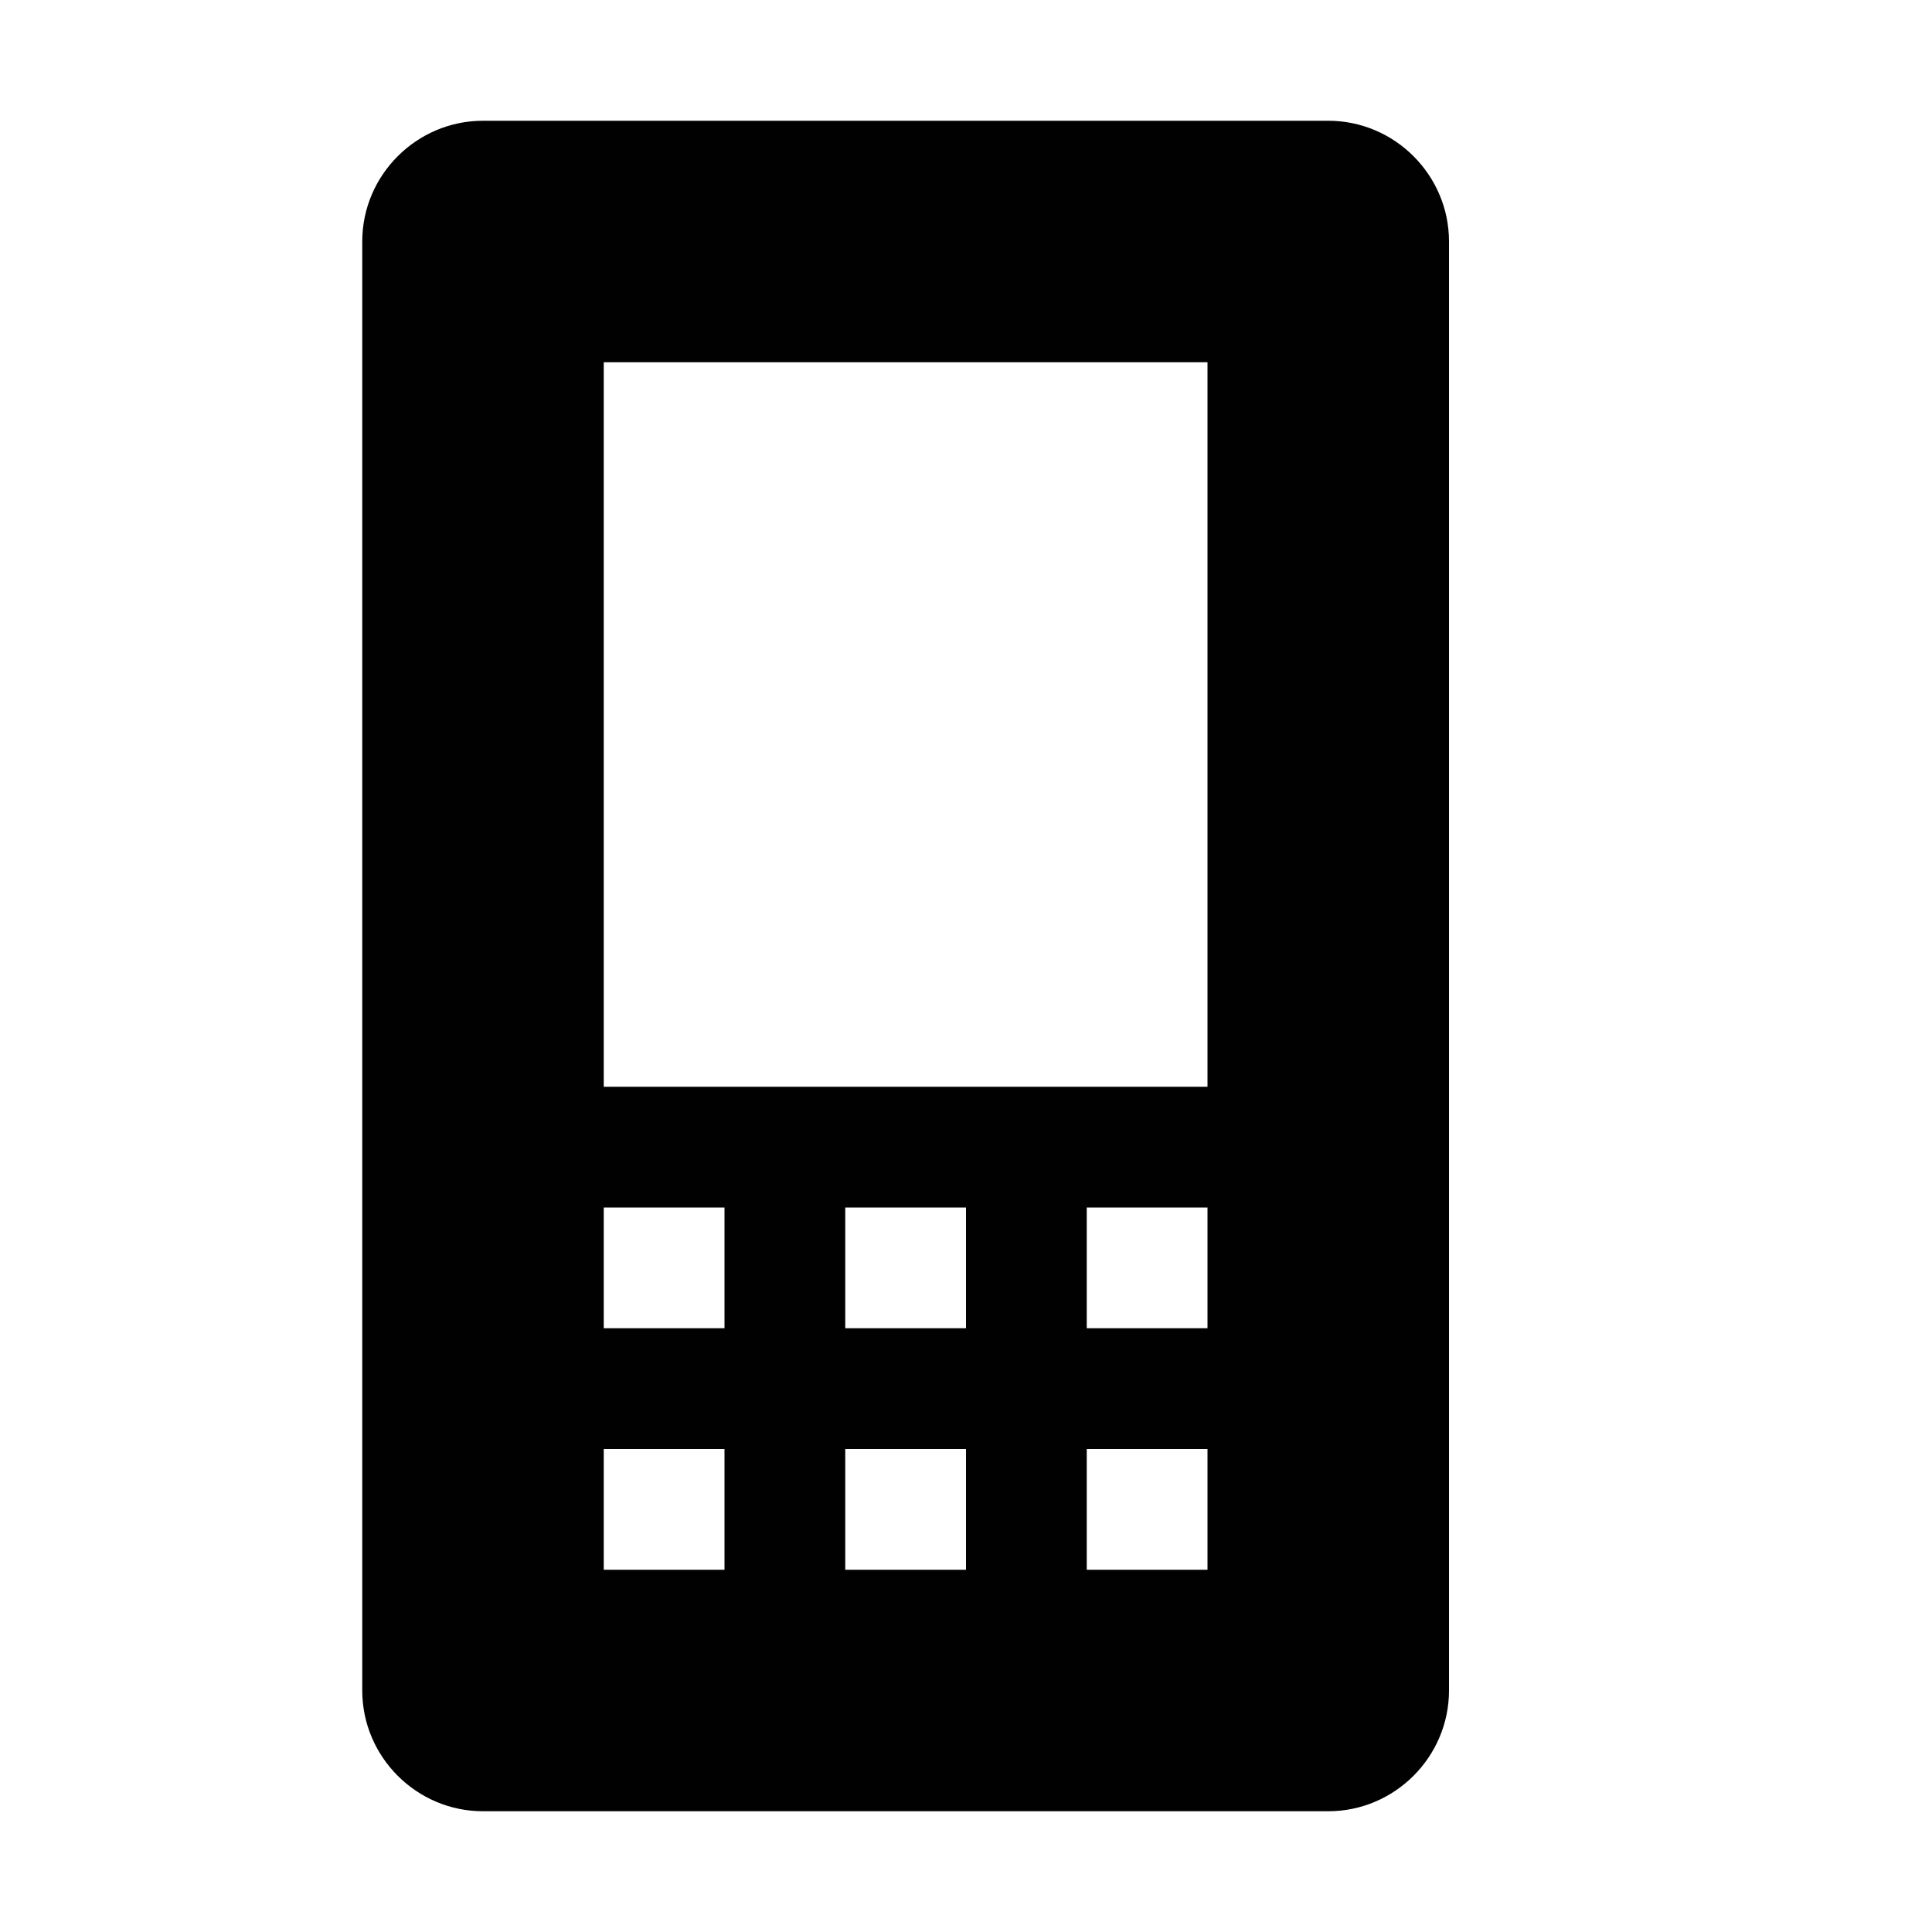 <?xml version="1.0" encoding="utf-8"?>
<!-- Generator: Adobe Illustrator 23.0.2, SVG Export Plug-In . SVG Version: 6.00 Build 0)  -->
<svg version="1.1" id="Layer_1" xmlns="http://www.w3.org/2000/svg" xmlns:xlink="http://www.w3.org/1999/xlink" x="0px" y="0px"
	 width="32px" height="32px" viewBox="0 0 32 32" style="enable-background:new 0 0 32 32;" xml:space="preserve">
<style type="text/css">
	.st0{fill:#010101;}
</style>
<path class="st0" d="M22,2H8C6.9,2,6,2.9,6,4v24c0,1.1,0.9,2,2,2h14c1.1,0,2-0.9,2-2V4C24,2.9,23.1,2,22,2z M12,26h-2v-2h2V26z
	 M12,22h-2v-2h2V22z M16,26h-2v-2h2V26z M16,22h-2v-2h2V22z M20,26h-2v-2h2V26z M20,22h-2v-2h2V22z M20,18H10V6h10V18z"/>
</svg>
